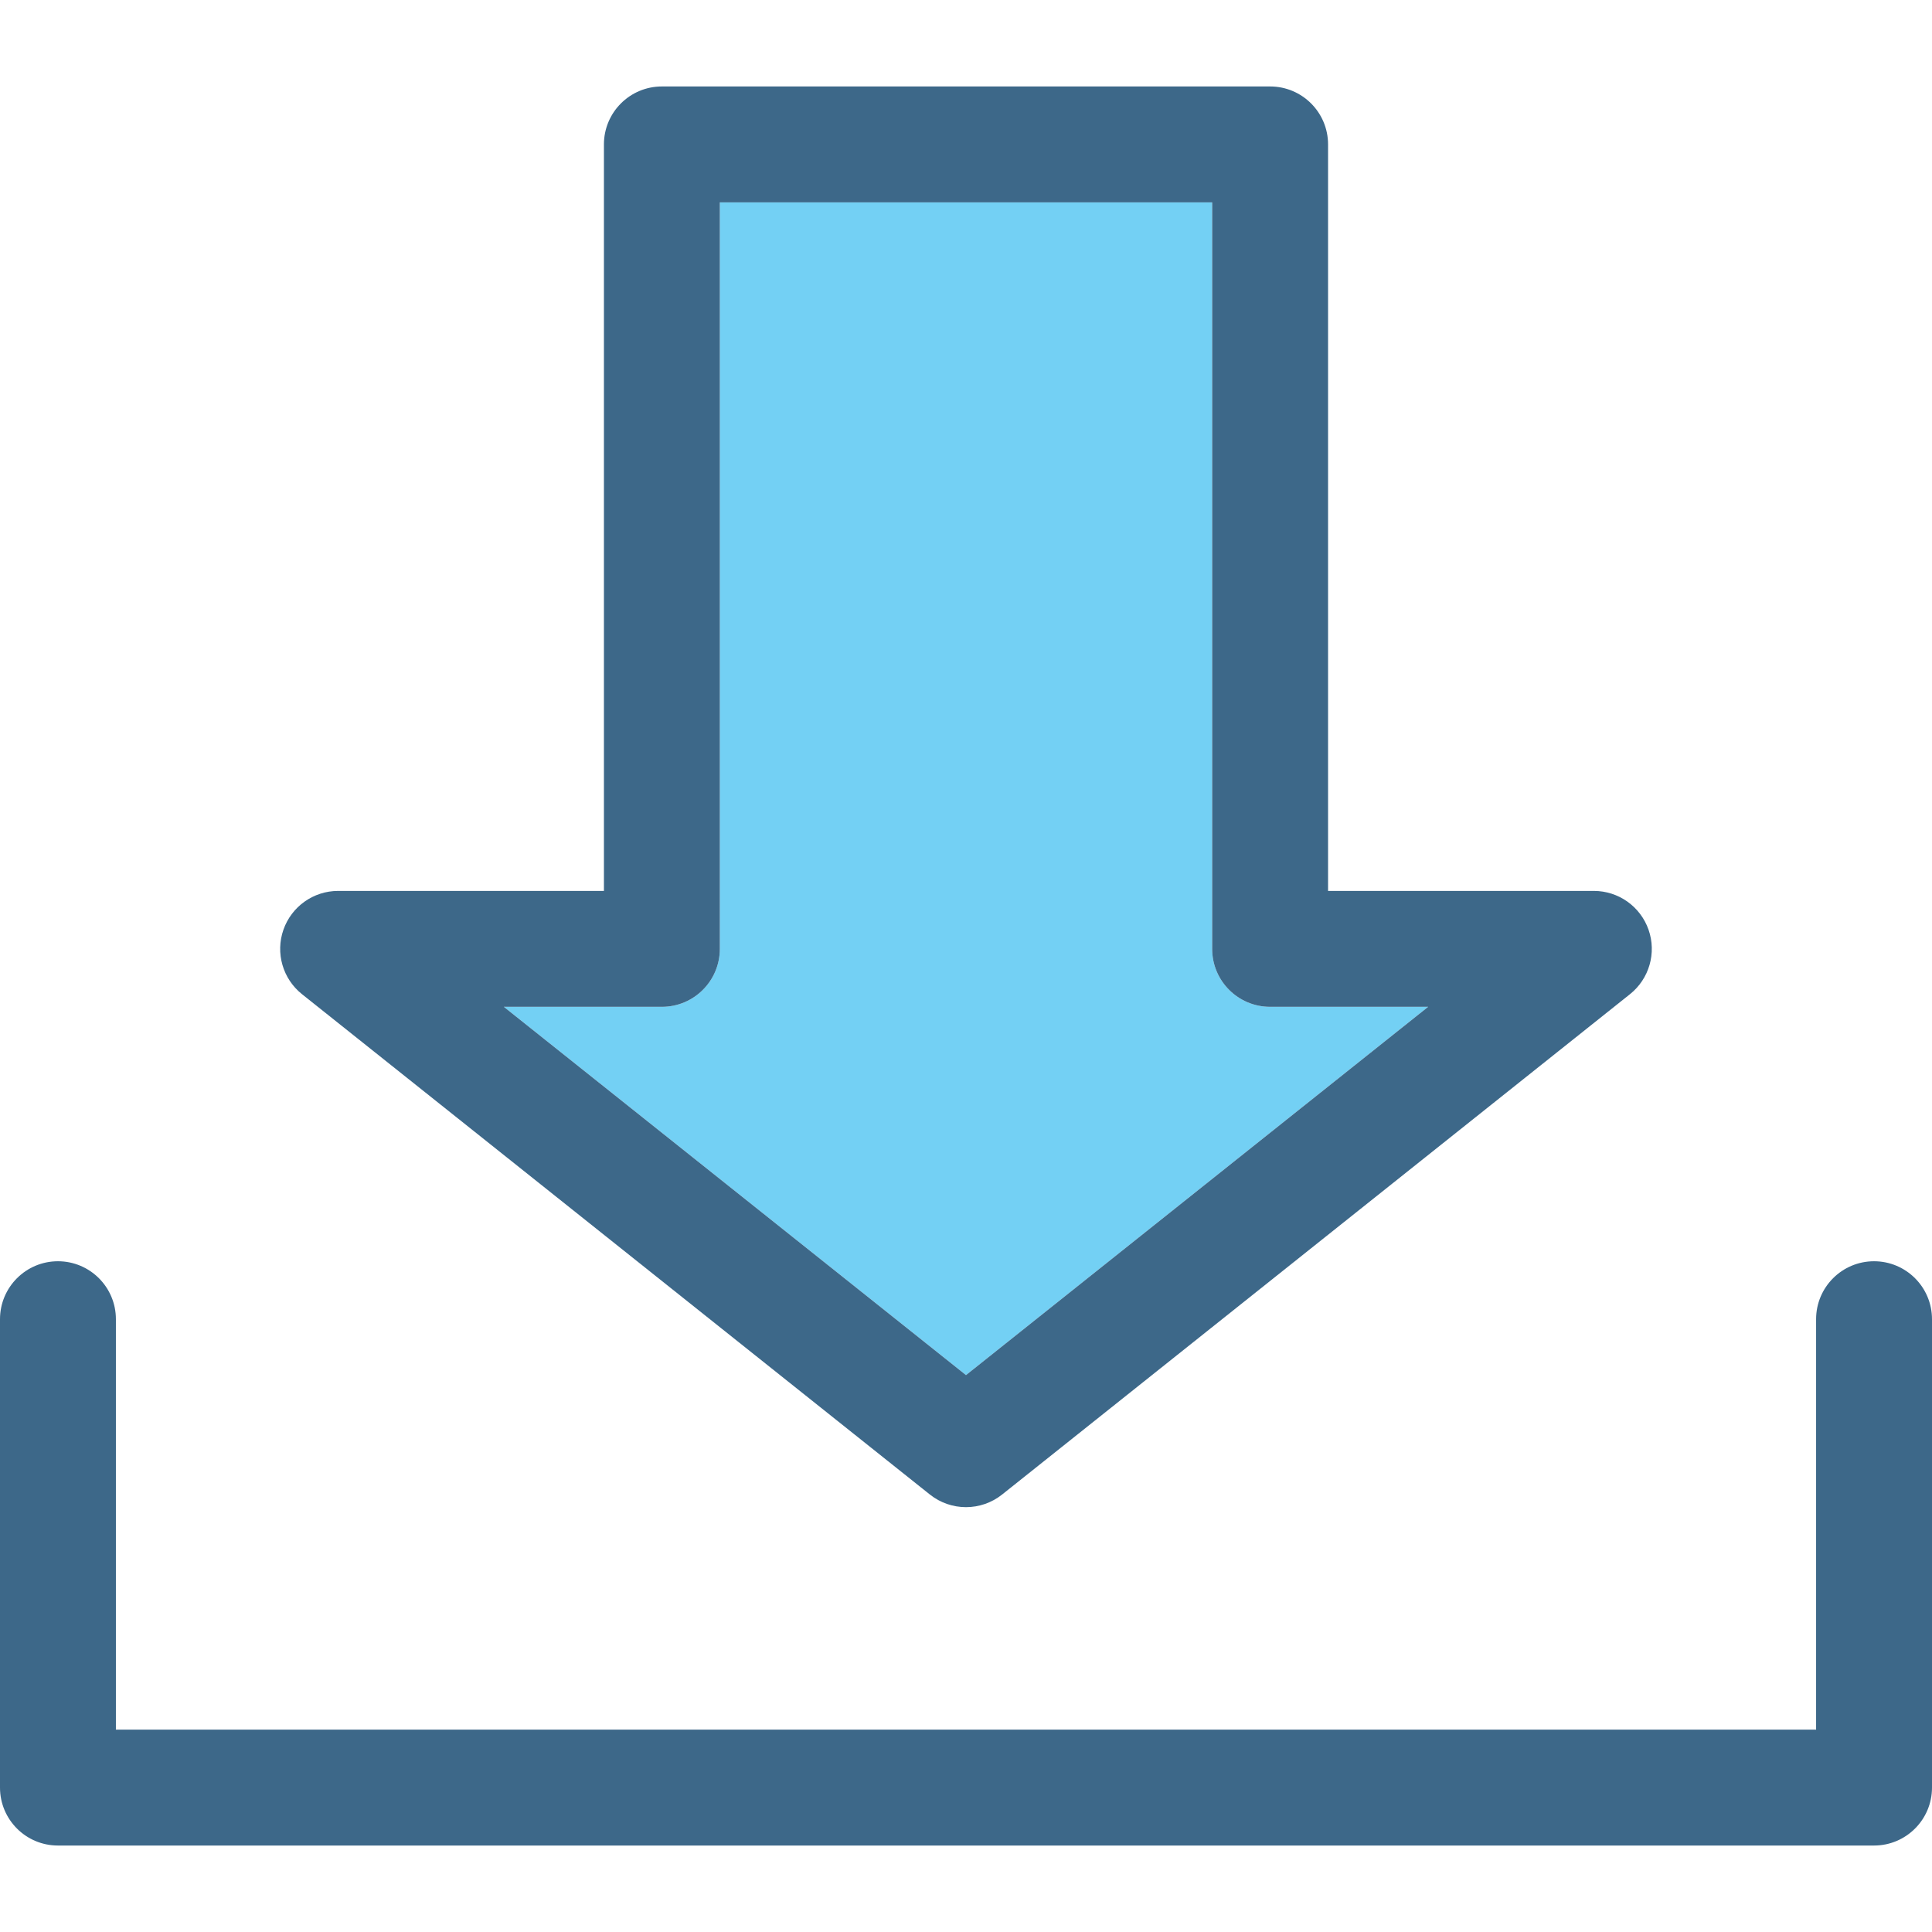 <?xml version="1.0" encoding="iso-8859-1"?>
<!-- Uploaded to: SVG Repo, www.svgrepo.com, Generator: SVG Repo Mixer Tools -->
<!DOCTYPE svg PUBLIC "-//W3C//DTD SVG 1.1//EN" "http://www.w3.org/Graphics/SVG/1.1/DTD/svg11.dtd">
<svg height="800px" width="800px" version="1.1" id="Capa_1" xmlns="http://www.w3.org/2000/svg" xmlns:xlink="http://www.w3.org/1999/xlink" 
	 viewBox="0 0 400.065 400.065" xml:space="preserve">
<g>
	<g>
		<path style="fill:#73D0F4;" d="M295.73,208.485h-32.725c-6.627,0-12-5.372-12-12V41.904H149.057v154.581c0,6.628-5.373,12-12,12
			H104.33l95.701,76.262L295.73,208.485z"/>
		<path style="fill:#3D6889;" d="M62.539,205.87l130.014,103.606c2.188,1.744,4.832,2.615,7.479,2.615
			c2.645,0,5.291-0.872,7.479-2.615L337.523,205.87c3.988-3.179,5.531-8.532,3.848-13.346c-1.684-4.814-6.227-8.039-11.326-8.039
			h-55.039V29.904c0-6.628-5.373-12-12-12H137.057c-6.629,0-12,5.372-12,12v154.581H70.018c-5.102,0-9.645,3.224-11.328,8.039
			C57.006,197.338,58.549,202.691,62.539,205.87z M137.057,208.485c6.627,0,12-5.372,12-12V41.904h101.949v154.581
			c0,6.628,5.373,12,12,12h32.725l-95.699,76.262l-95.701-76.262H137.057z"/>
		<path style="fill:#3D6889;" d="M388.065,261.172c-6.627,0-12,5.373-12,12v84.988H24v-84.988c0-6.627-5.373-12-12-12
			c-6.627,0-12,5.373-12,12v96.988c0,6.628,5.373,12,12,12h376.065c6.627,0,12-5.372,12-12v-96.988
			C400.065,266.545,394.691,261.172,388.065,261.172z"/>
	</g>
</g>
</svg>